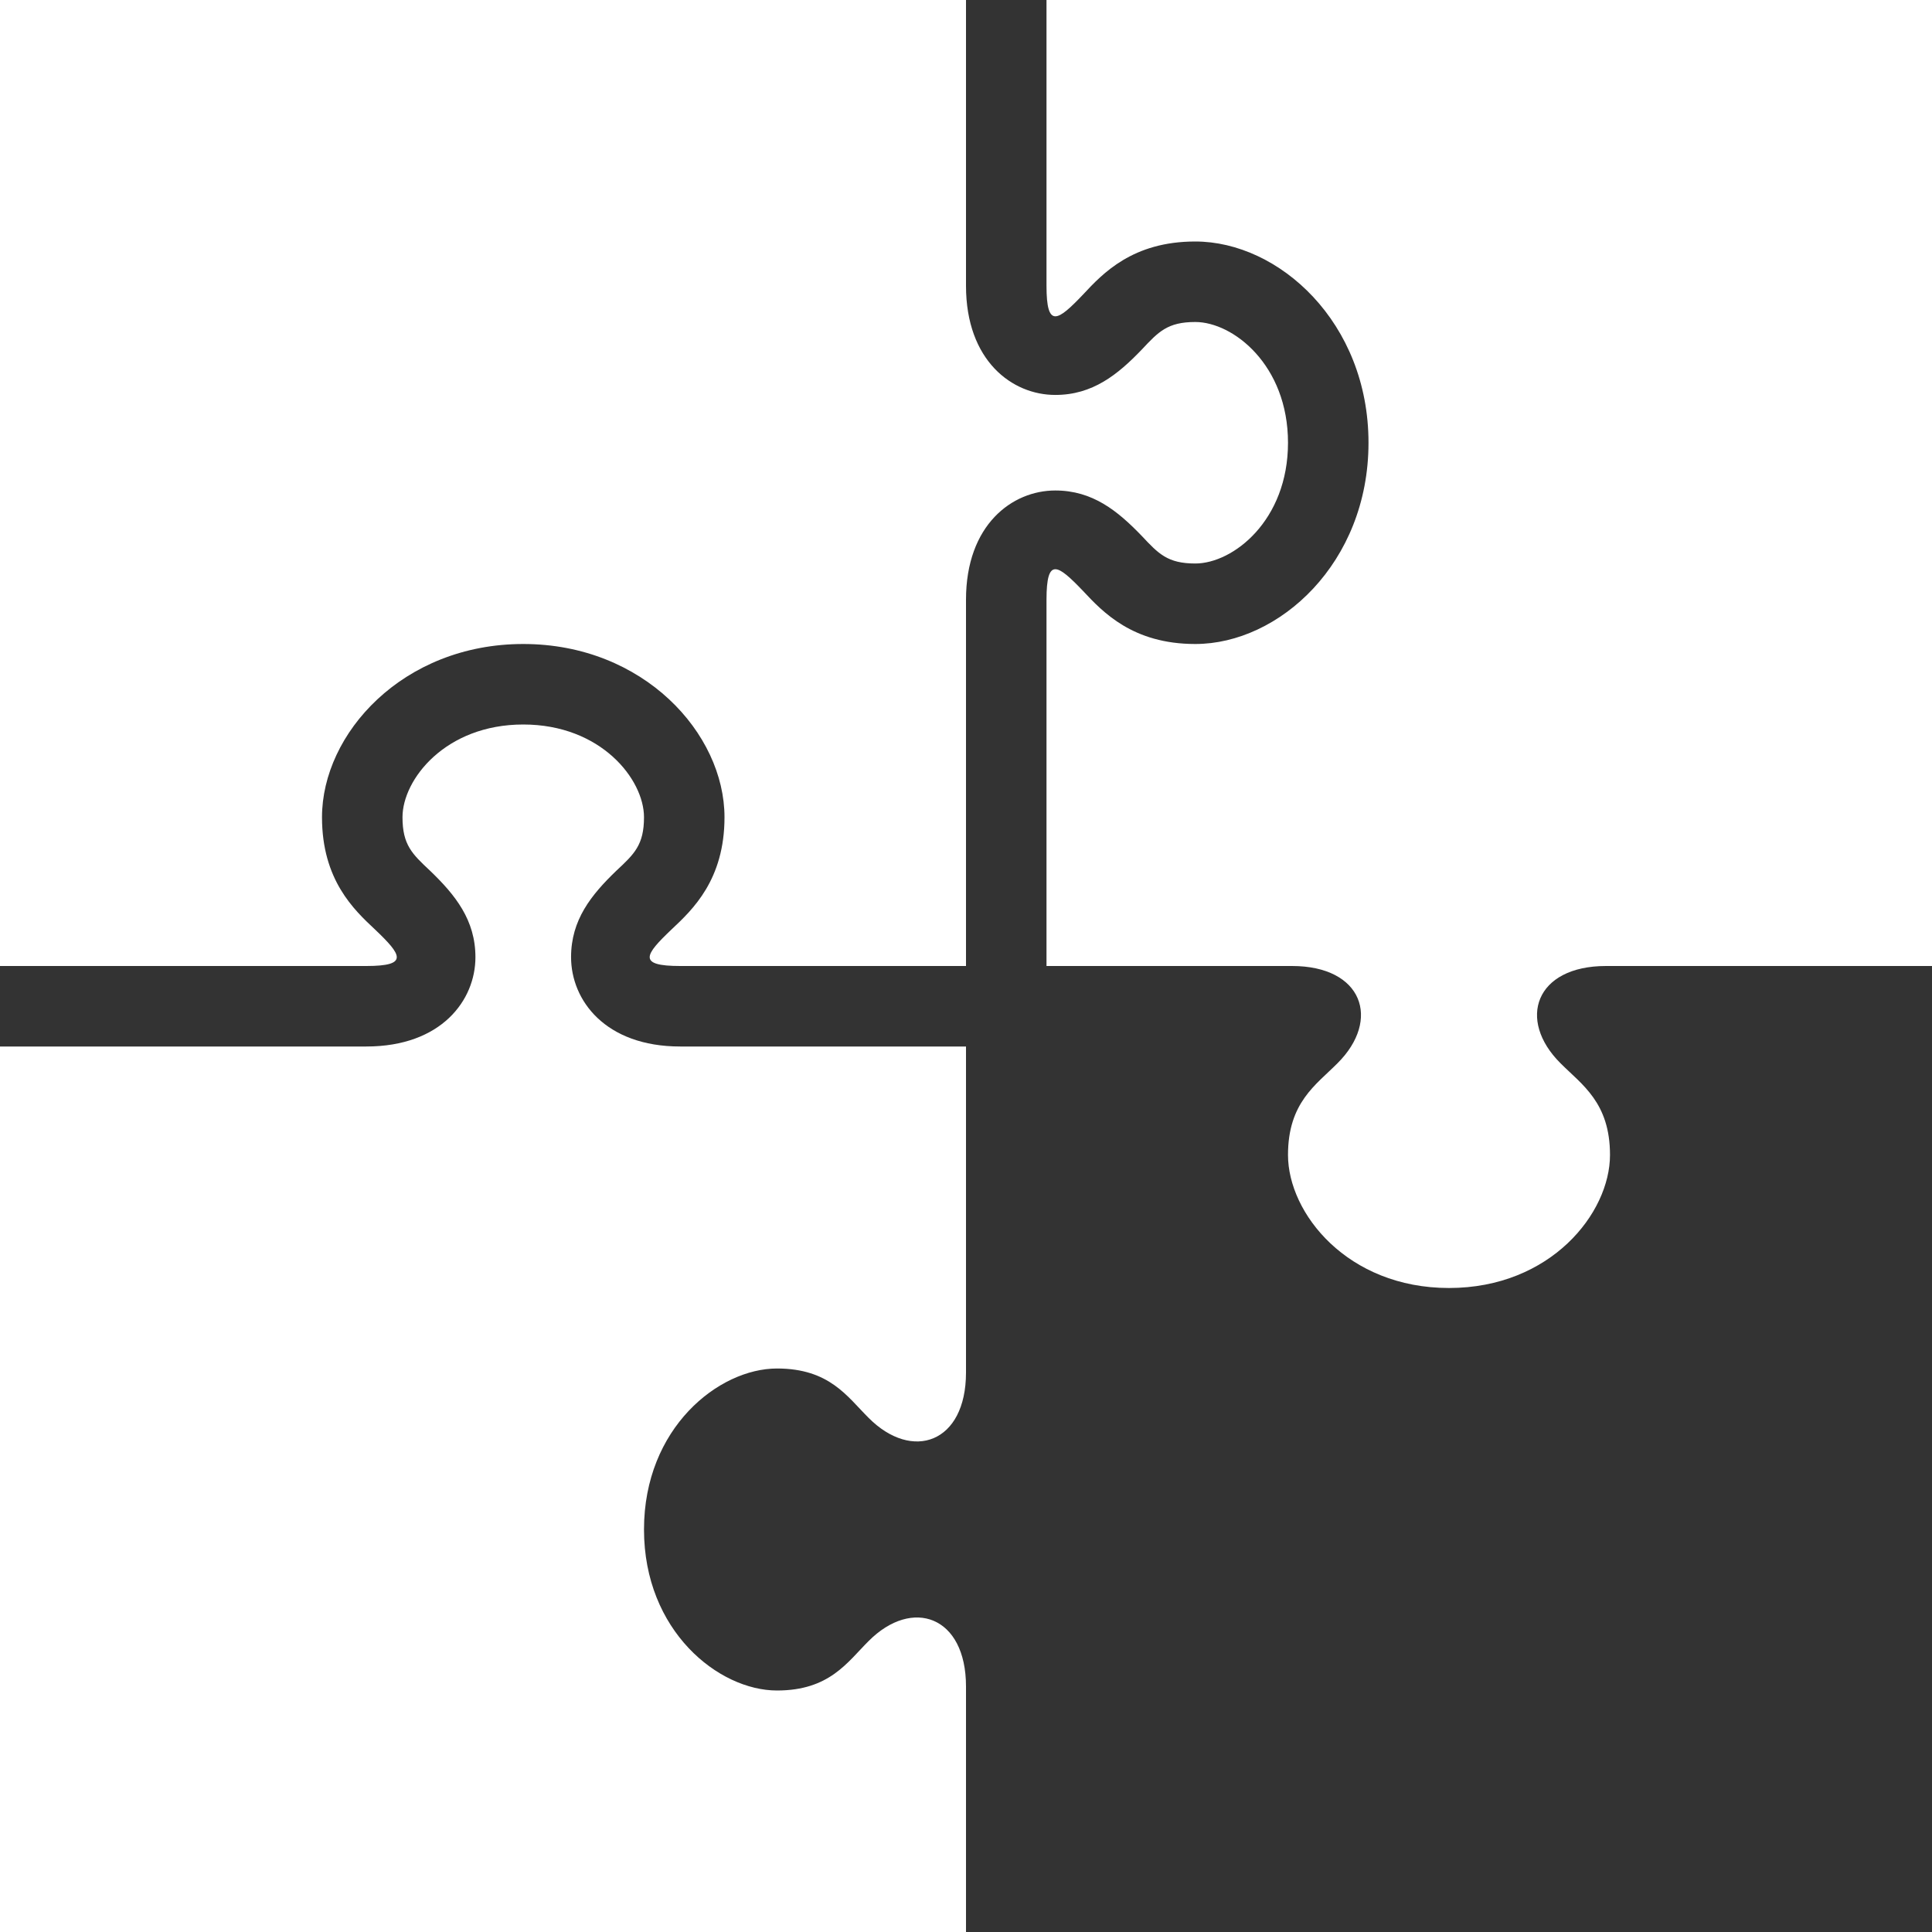 <svg width="24" height="24" viewBox="0 0 24 24" fill="none" xmlns="http://www.w3.org/2000/svg">
<rect x="0" y="0" width="24" height="24" fill="#333333" stroke="none"/>
<path d="M12 13V17.05C12 17.927 11.333 18.158 10.791 17.614C10.525 17.35 10.305 17 9.652 17C8.928 17 8 17.739 8 19C8 20.261 8.928 21 9.652 21C10.304 21 10.525 20.65 10.791 20.385C11.333 19.841 12 20.073 12 20.95V24H0V13H4.55C5.483 13 5.906 12.425 5.906 11.891C5.906 11.428 5.656 11.118 5.342 10.816C5.121 10.609 5 10.496 5 10.152C5 9.682 5.534 9 6.5 9C7.466 9 8 9.682 8 10.152C8 10.496 7.879 10.609 7.658 10.815C7.344 11.117 7.094 11.427 7.094 11.89C7.094 12.425 7.518 13 8.45 13H12V13ZM14.185 6.659C14.391 6.879 14.504 7 14.848 7C15.318 7 16 6.466 16 5.5C16 4.534 15.318 4 14.848 4C14.504 4 14.391 4.121 14.185 4.341C13.885 4.654 13.573 4.906 13.11 4.906C12.575 4.907 12 4.482 12 3.55V0H0V12H4.55C5.083 12 4.991 11.863 4.658 11.546C4.396 11.301 4 10.93 4 10.152C4 9.113 5.004 8 6.5 8C7.996 8 9 9.113 9 10.152C9 10.929 8.604 11.3 8.342 11.546C8.011 11.861 7.914 12 8.45 12H12V7.45C12 6.518 12.575 6.093 13.109 6.093C13.572 6.093 13.883 6.345 14.185 6.659ZM13 0V3.55C13 4.083 13.137 3.992 13.454 3.659C13.699 3.396 14.07 3 14.848 3C15.887 3 17 4.004 17 5.5C17 6.996 15.887 8 14.848 8C14.071 8 13.7 7.604 13.454 7.341C13.137 7.01 13 6.916 13 7.45V12H16.05C16.927 12 17.159 12.667 16.614 13.209C16.35 13.475 16 13.695 16 14.347C16 15.072 16.739 16 18 16C19.261 16 20 15.072 20 14.347C20 13.695 19.65 13.474 19.386 13.209C18.841 12.667 19.073 12 19.95 12H24V0H13V0Z" fill="white"/>
</svg>
